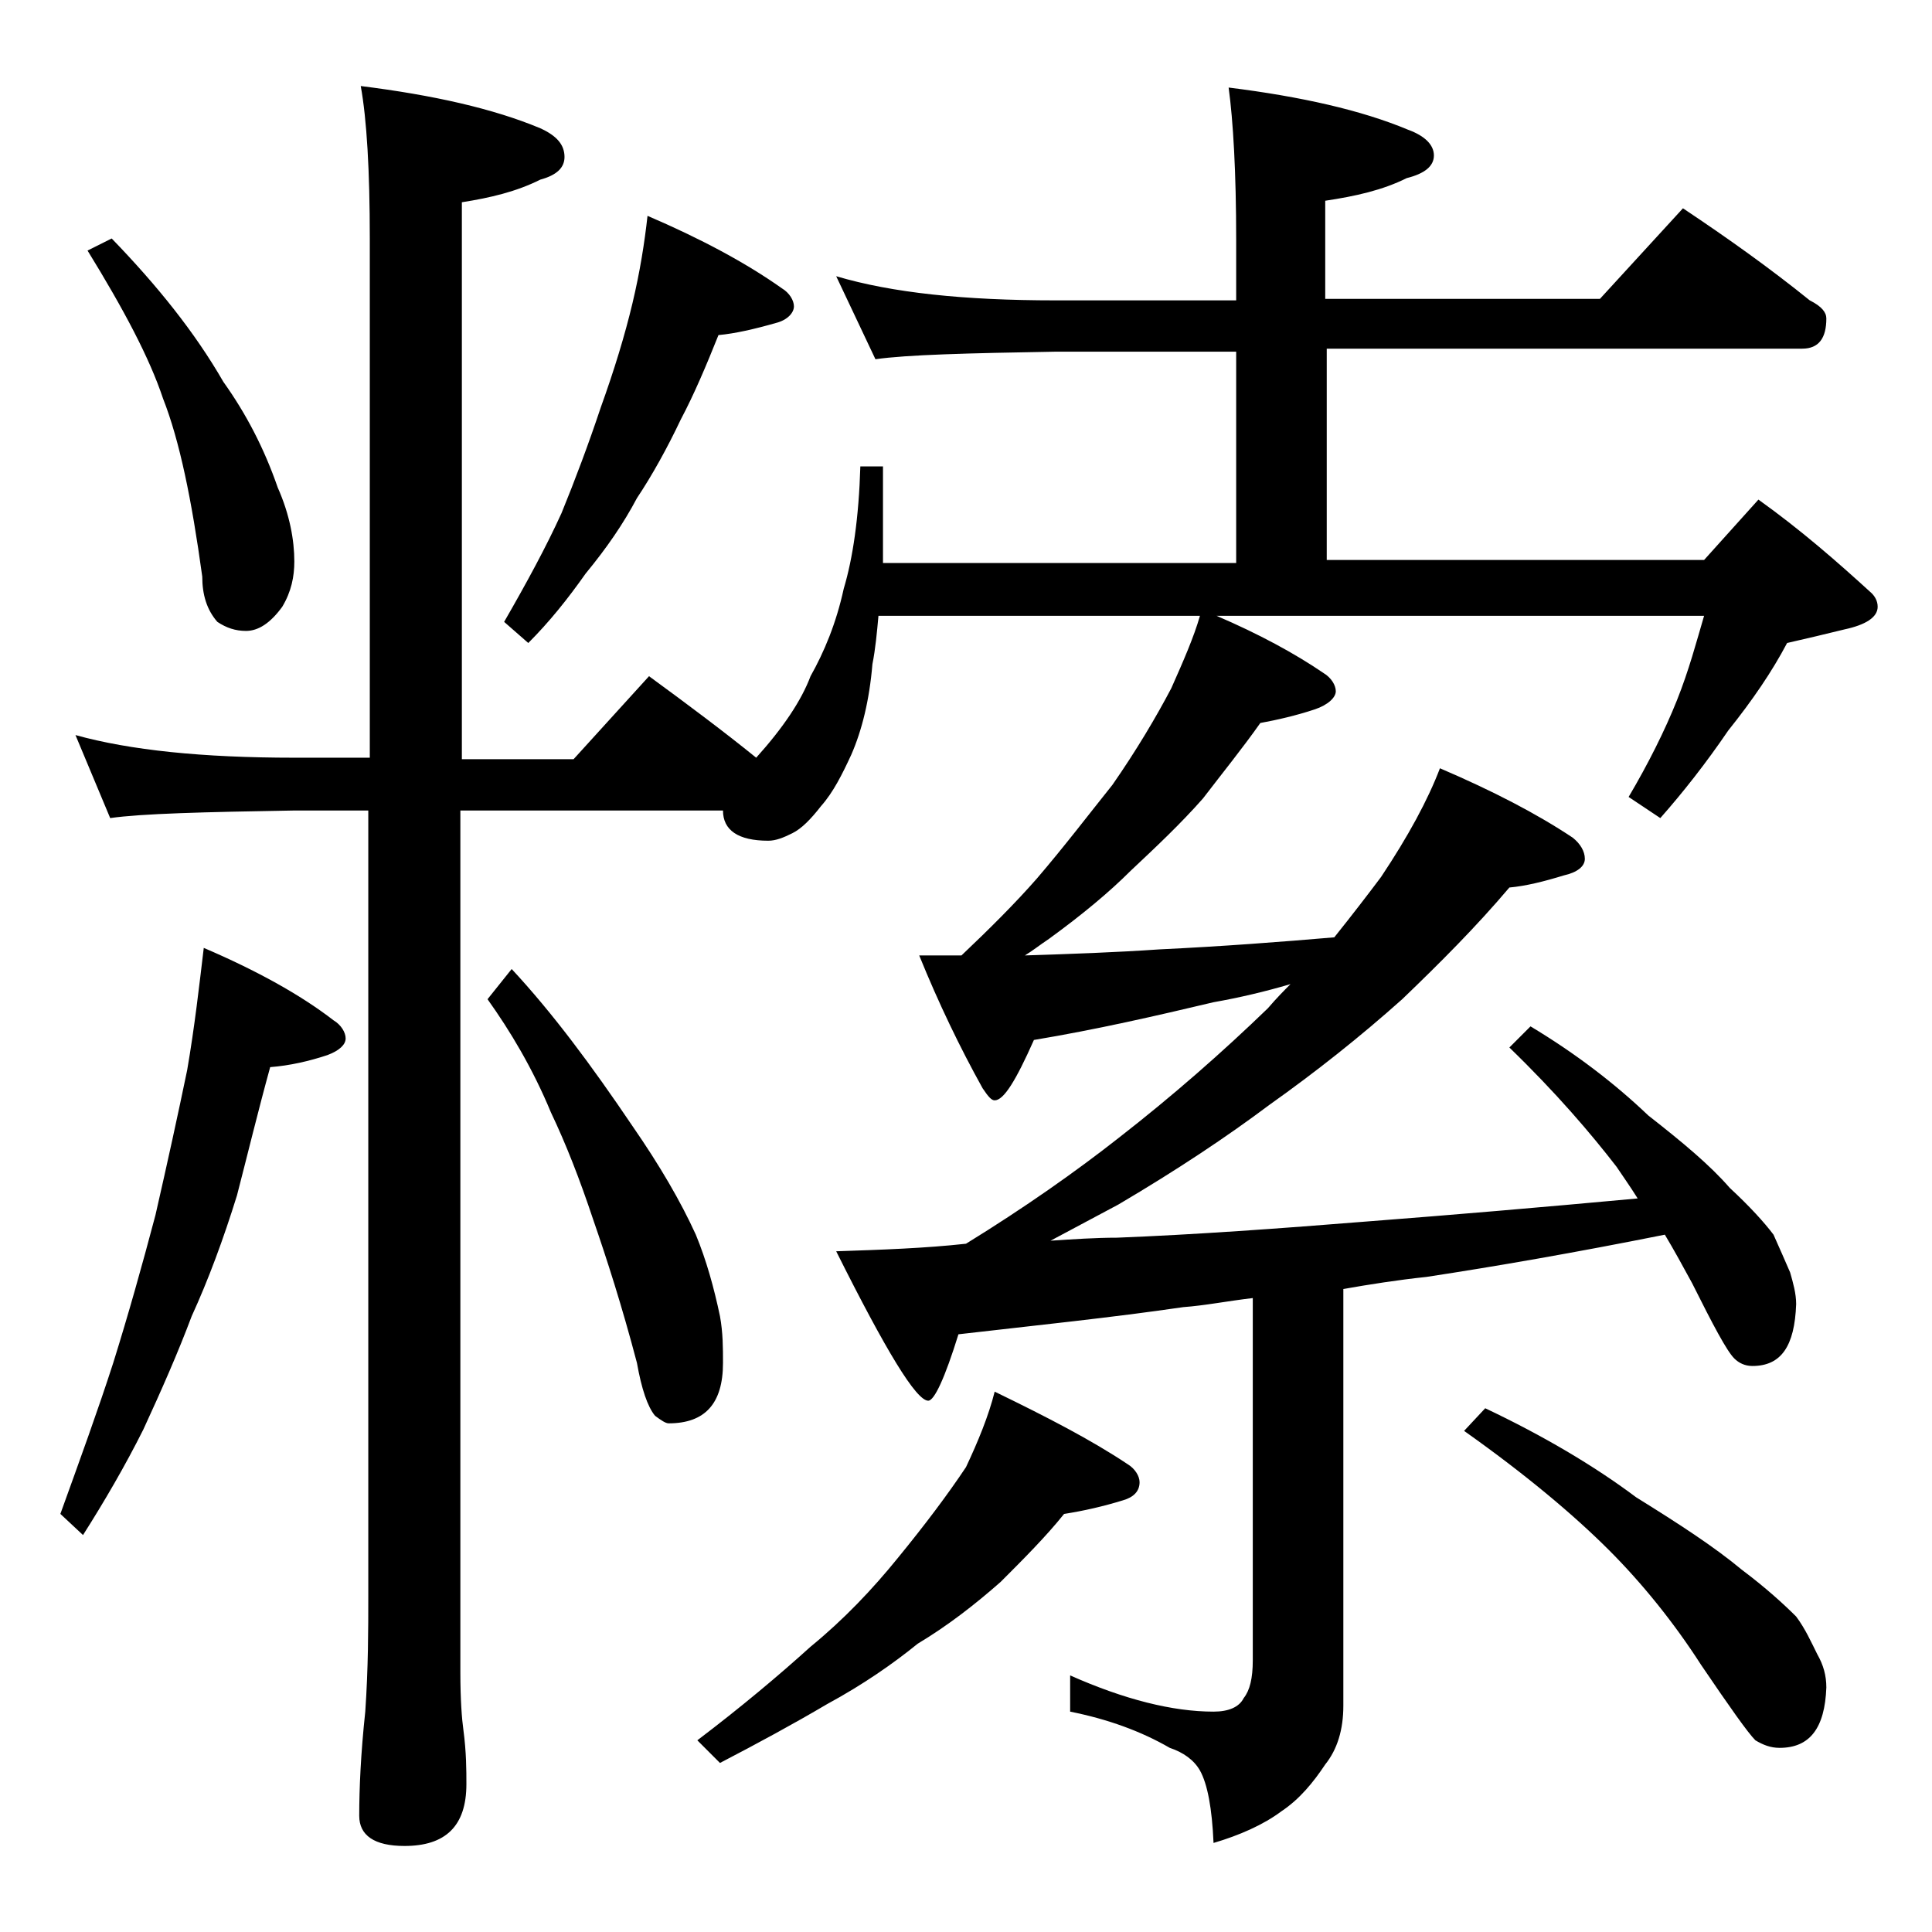 <?xml version="1.0" encoding="utf-8"?>
<!-- Generator: Adobe Illustrator 18.0.0, SVG Export Plug-In . SVG Version: 6.00 Build 0)  -->
<!DOCTYPE svg PUBLIC "-//W3C//DTD SVG 1.1//EN" "http://www.w3.org/Graphics/SVG/1.1/DTD/svg11.dtd">
<svg version="1.1" id="Layer_1" xmlns="http://www.w3.org/2000/svg" xmlns:xlink="http://www.w3.org/1999/xlink" x="0px" y="0px"
	 viewBox="0 0 128 128" enable-background="new 0 0 128 128" xml:space="preserve">
<path d="M13.5,62.8c3.5,1.5,6.4,3.1,8.6,4.8c0.5,0.3,0.8,0.8,0.8,1.2c0,0.4-0.4,0.8-1.2,1.1c-1.2,0.4-2.5,0.7-3.8,0.8
	c-0.8,2.9-1.5,5.8-2.2,8.5c-0.9,2.9-1.9,5.6-3,8c-0.9,2.4-2,4.9-3.2,7.5c-1.2,2.4-2.6,4.8-4,7L4,100.3c1.3-3.6,2.5-6.9,3.5-10
	c1-3.2,1.9-6.4,2.8-9.8c0.8-3.5,1.5-6.7,2.1-9.6C12.9,68,13.2,65.3,13.5,62.8z M5,48.7c3.6,1,8.4,1.5,14.5,1.5h5V15.8
	c0-4.5-0.2-7.9-0.6-10.1c4.8,0.6,8.8,1.5,11.9,2.8c1.1,0.5,1.6,1.1,1.6,1.9c0,0.7-0.5,1.2-1.6,1.5c-1.6,0.8-3.3,1.2-5.2,1.5v36.9
	h7.4l5-5.5c2.6,1.9,5,3.7,7.1,5.4c1.8-2,3-3.8,3.6-5.4c0.9-1.6,1.7-3.5,2.2-5.8c0.6-2,1-4.7,1.1-8.1h1.5v6.4h23.4v-14h-12
	c-5.8,0.1-9.8,0.2-11.9,0.5l-2.6-5.5c3.7,1.1,8.5,1.6,14.5,1.6h12v-4c0-4.5-0.2-7.9-0.5-10.1c4.8,0.6,8.8,1.5,11.9,2.8
	C94.4,9,95,9.6,95,10.3c0,0.7-0.6,1.2-1.8,1.5c-1.6,0.8-3.4,1.2-5.4,1.5v6.5H106l5.5-6c3,2,5.8,4,8.4,6.1c0.8,0.4,1.1,0.8,1.1,1.2
	c0,1.3-0.5,2-1.6,2H87.9v14h25l3.6-4c2.8,2,5.2,4.1,7.5,6.2c0.2,0.2,0.4,0.5,0.4,0.9c0,0.7-0.8,1.2-2.2,1.5
	c-1.2,0.3-2.5,0.6-3.8,0.9c-1,1.9-2.3,3.8-3.9,5.8c-1.5,2.2-3,4.1-4.5,5.8l-2.1-1.4c1.3-2.2,2.4-4.4,3.2-6.4c0.8-2,1.3-3.9,1.8-5.6
	H80.6c2.8,1.2,5.2,2.5,7.1,3.8c0.5,0.3,0.8,0.8,0.8,1.2S88,46.7,87.1,47c-1.2,0.4-2.5,0.7-3.6,0.9c-1.2,1.7-2.5,3.3-3.8,5
	c-1.5,1.7-3.1,3.2-4.8,4.8c-1.4,1.4-3.2,2.9-5.4,4.5c-0.6,0.4-1.1,0.8-1.6,1.1c3.1-0.1,6-0.2,8.9-0.4c4.2-0.2,8.1-0.5,11.6-0.8
	c1.2-1.5,2.2-2.8,3.1-4c1.8-2.7,3.1-5.1,3.9-7.2c3.5,1.5,6.4,3,8.8,4.6c0.5,0.4,0.8,0.9,0.8,1.4s-0.5,0.9-1.4,1.1
	c-1.3,0.4-2.5,0.7-3.6,0.8c-2.2,2.6-4.6,5-7.1,7.4c-2.8,2.5-5.7,4.8-8.8,7c-2.8,2.1-6.1,4.3-10,6.6c-1.5,0.8-3,1.6-4.5,2.4
	c1.5-0.1,3-0.2,4.4-0.2c5.1-0.2,10.7-0.6,16.9-1.1c5.2-0.4,11.1-0.9,17.6-1.5c-0.5-0.8-1-1.5-1.4-2.1c-1.7-2.2-4-4.9-7.1-7.9
	l1.4-1.4c3,1.8,5.6,3.8,7.8,5.9c2.3,1.8,4.1,3.3,5.4,4.8c1.3,1.2,2.3,2.3,2.9,3.1c0.4,0.9,0.8,1.8,1.1,2.5c0.2,0.7,0.4,1.4,0.4,2.1
	c-0.1,2.8-1,4.1-2.9,4.1c-0.5,0-0.9-0.2-1.2-0.5c-0.5-0.5-1.4-2.2-2.8-5c-0.6-1.1-1.2-2.2-1.8-3.2c-6,1.2-11.2,2.1-15.8,2.8
	c-1.9,0.2-3.8,0.5-5.5,0.8v27.6c0,1.6-0.4,2.9-1.2,3.9c-0.8,1.2-1.7,2.3-2.9,3.1c-1.2,0.9-2.8,1.6-4.5,2.1c-0.1-2.3-0.4-3.9-0.9-4.8
	c-0.4-0.7-1.1-1.2-2-1.5c-1.9-1.1-4.1-1.9-6.6-2.4v-2.4c3.6,1.6,6.8,2.4,9.5,2.4c1,0,1.7-0.3,2-0.9c0.4-0.5,0.6-1.3,0.6-2.5V86
	c-1.7,0.2-3.2,0.5-4.6,0.6c-4.8,0.7-9.7,1.2-14.9,1.8c-0.9,2.9-1.6,4.4-2,4.4c-0.8,0-2.8-3.3-6.1-9.9c3-0.1,5.9-0.2,8.6-0.5
	c3.9-2.4,7.3-4.8,10.1-7c3.6-2.8,6.9-5.7,9.9-8.6c0.6-0.7,1.1-1.2,1.5-1.6c-1.7,0.5-3.4,0.9-5.1,1.2c-3.8,0.9-7.7,1.8-11.9,2.5
	c-1.2,2.7-2,4-2.6,4c-0.2,0-0.4-0.2-0.8-0.8c-1.5-2.7-2.9-5.6-4.2-8.8h2.8c1.9-1.8,3.6-3.5,5-5.1c1.8-2.1,3.4-4.2,5-6.2
	c1.6-2.3,2.9-4.5,3.9-6.4c0.8-1.8,1.5-3.4,1.9-4.8H58.2c-0.1,1.1-0.2,2.2-0.4,3.2c-0.2,2.4-0.7,4.4-1.4,6c-0.6,1.3-1.2,2.5-2,3.4
	c-0.7,0.9-1.3,1.5-1.9,1.8c-0.6,0.3-1.1,0.5-1.6,0.5c-2,0-3-0.7-3-2H30.5v57.1c0,1.8,0.1,3.1,0.2,3.8c0.2,1.5,0.2,2.7,0.2,3.6
	c0,2.8-1.4,4.1-4.1,4.1c-2,0-3-0.7-3-2c0-1.8,0.1-4.1,0.4-6.9c0.2-2.9,0.2-5.5,0.2-7.6V53.7h-5c-5.9,0.1-10,0.2-12.1,0.5L5,48.7z
	 M7.4,15.8c3,3.1,5.5,6.2,7.4,9.5c1.5,2.1,2.7,4.4,3.6,7c0.8,1.8,1.1,3.5,1.1,4.9c0,1-0.2,2-0.8,3c-0.8,1.1-1.6,1.6-2.4,1.6
	c-0.7,0-1.3-0.2-1.9-0.6c-0.7-0.8-1-1.8-1-3c-0.7-5.1-1.5-9-2.6-11.8c-0.9-2.7-2.6-5.9-5-9.8L7.4,15.8z M33.9,64.2
	c2.7,2.9,5.3,6.4,8,10.4c1.8,2.6,3.2,5,4.2,7.2c0.7,1.7,1.2,3.5,1.6,5.4c0.2,1.1,0.2,2.1,0.2,3.1c0,2.7-1.2,4-3.6,4
	c-0.2,0-0.5-0.2-0.9-0.5c-0.5-0.6-0.9-1.8-1.2-3.5c-1-3.8-2-6.9-2.9-9.5c-0.9-2.7-1.8-5-2.8-7.1c-1.2-2.9-2.7-5.4-4.2-7.5L33.9,64.2
	z M42.9,14.3c3.5,1.5,6.5,3.1,8.9,4.8c0.5,0.3,0.8,0.8,0.8,1.2s-0.4,0.9-1.2,1.1c-1.4,0.4-2.7,0.7-3.8,0.8c-0.8,2-1.6,3.9-2.5,5.6
	c-0.9,1.9-1.9,3.7-2.9,5.2c-0.9,1.7-2,3.3-3.4,5c-1.2,1.7-2.4,3.2-3.8,4.6l-1.6-1.4c1.5-2.6,2.8-5,3.8-7.2c0.9-2.2,1.8-4.6,2.6-7
	c0.9-2.5,1.6-4.8,2.1-6.9C42.4,18,42.7,16.1,42.9,14.3z M65.9,92.2c3.5,1.7,6.4,3.2,8.8,4.8c0.5,0.3,0.8,0.8,0.8,1.2
	c0,0.6-0.4,1-1.1,1.2c-1.3,0.4-2.6,0.7-3.9,0.9c-1.2,1.5-2.7,3-4.2,4.5c-1.7,1.5-3.5,2.9-5.5,4.1c-1.6,1.3-3.6,2.7-6,4
	c-2.2,1.3-4.6,2.6-7.1,3.9l-1.5-1.5c2.9-2.2,5.4-4.3,7.5-6.2c2.2-1.8,4.1-3.8,5.8-5.9c1.8-2.2,3.3-4.2,4.5-6
	C64.8,95.5,65.5,93.8,65.9,92.2z M98.4,93.3c3.8,1.8,7.2,3.8,10,5.9c2.9,1.8,5.2,3.3,7,4.8c1.6,1.2,2.8,2.3,3.6,3.1
	c0.6,0.8,1,1.7,1.4,2.5c0.4,0.7,0.6,1.4,0.6,2.2c-0.1,2.7-1.1,4-3.1,4c-0.6,0-1.1-0.2-1.6-0.5c-0.5-0.5-1.7-2.2-3.6-5
	c-1.8-2.8-3.9-5.4-6.1-7.6c-2.3-2.3-5.5-5-9.6-7.9L98.4,93.3z"/>
</svg>
